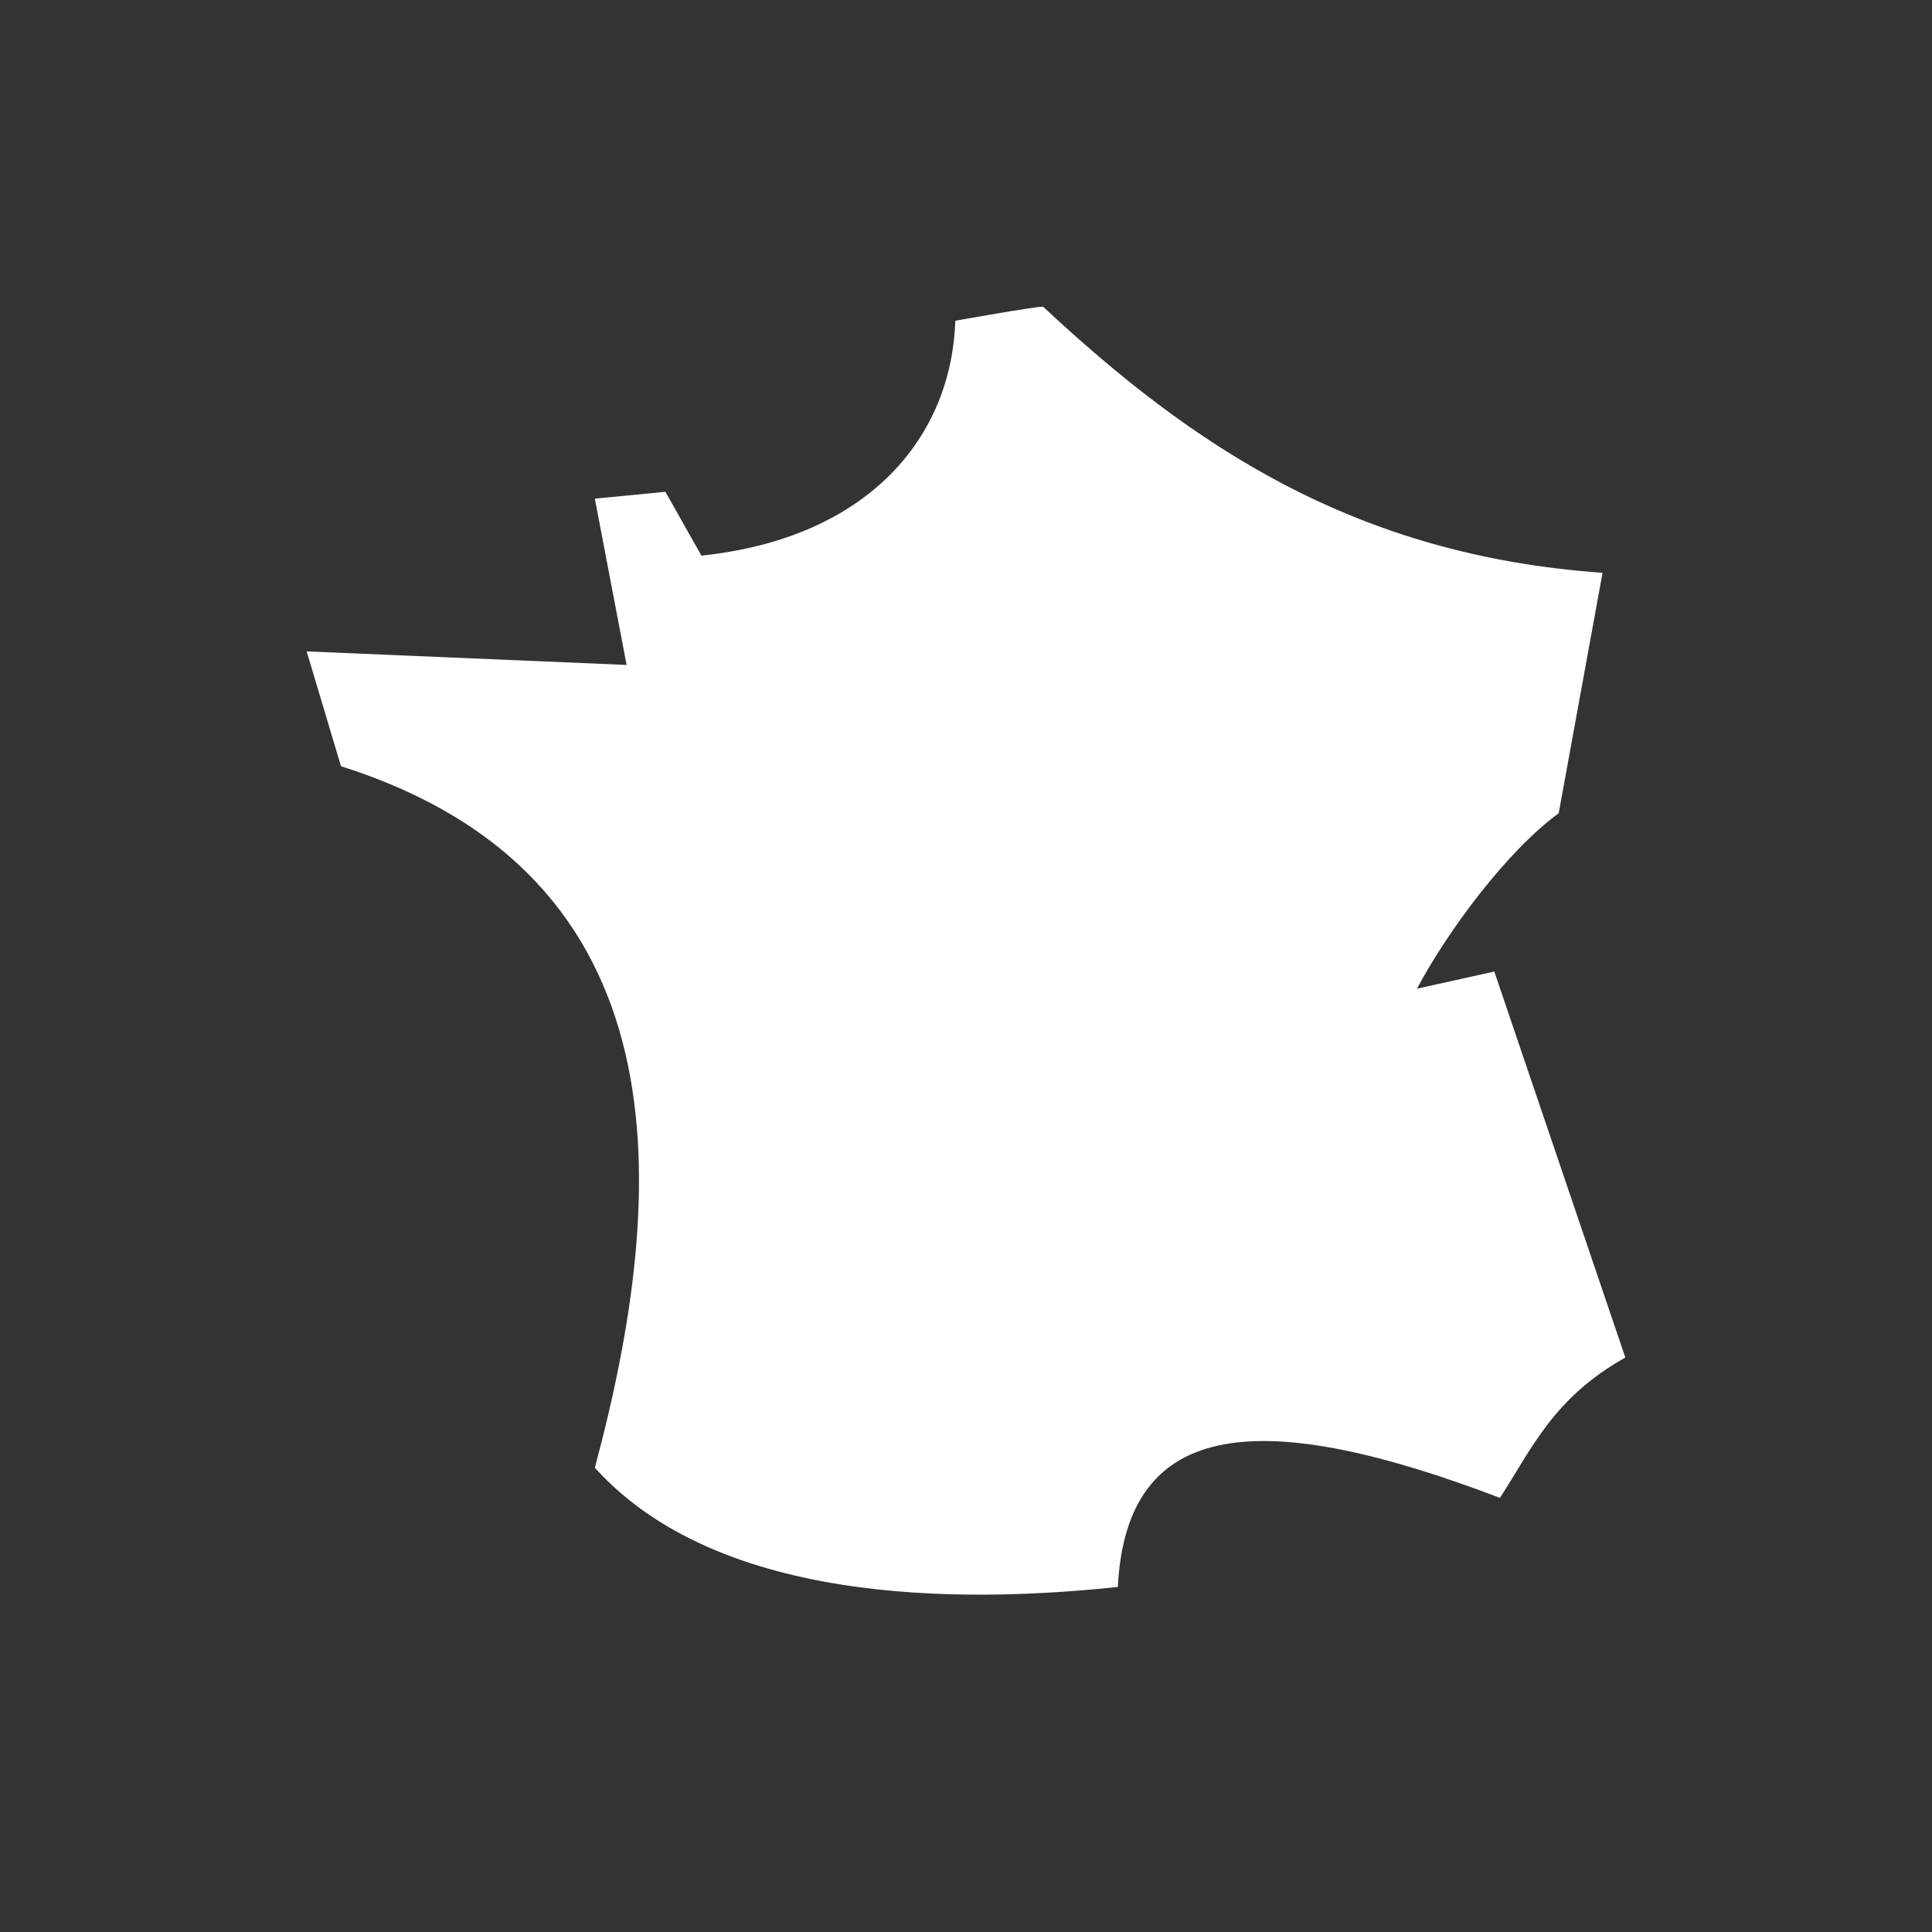 <svg width="63" height="63" viewBox="0 0 63 63" fill="none" xmlns="http://www.w3.org/2000/svg">
<rect x="0" y="0" width="63" height="63" fill="#333333" stroke="none"/>
<path d="M34.012 10C33.718 10 31.151 10.459 31.151 10.459C31.032 14.214 28.364 17.541 22.872 18.118L21.698 16.037L19.397 16.261L20.433 21.683L10 21.241L11.119 24.985C22.358 28.549 21.845 38.746 19.397 47.86C23.706 52.642 32.398 52.173 36.451 51.749C36.735 46.136 41.255 45.929 48.911 48.843C49.947 47.255 50.635 45.595 53 44.268L48.727 31.681L46.206 32.24C47.215 30.336 49.158 27.737 50.827 26.519L52.257 18.678C44.134 18.109 38.834 14.495 34.012 10Z" fill="white"/>
</svg>

